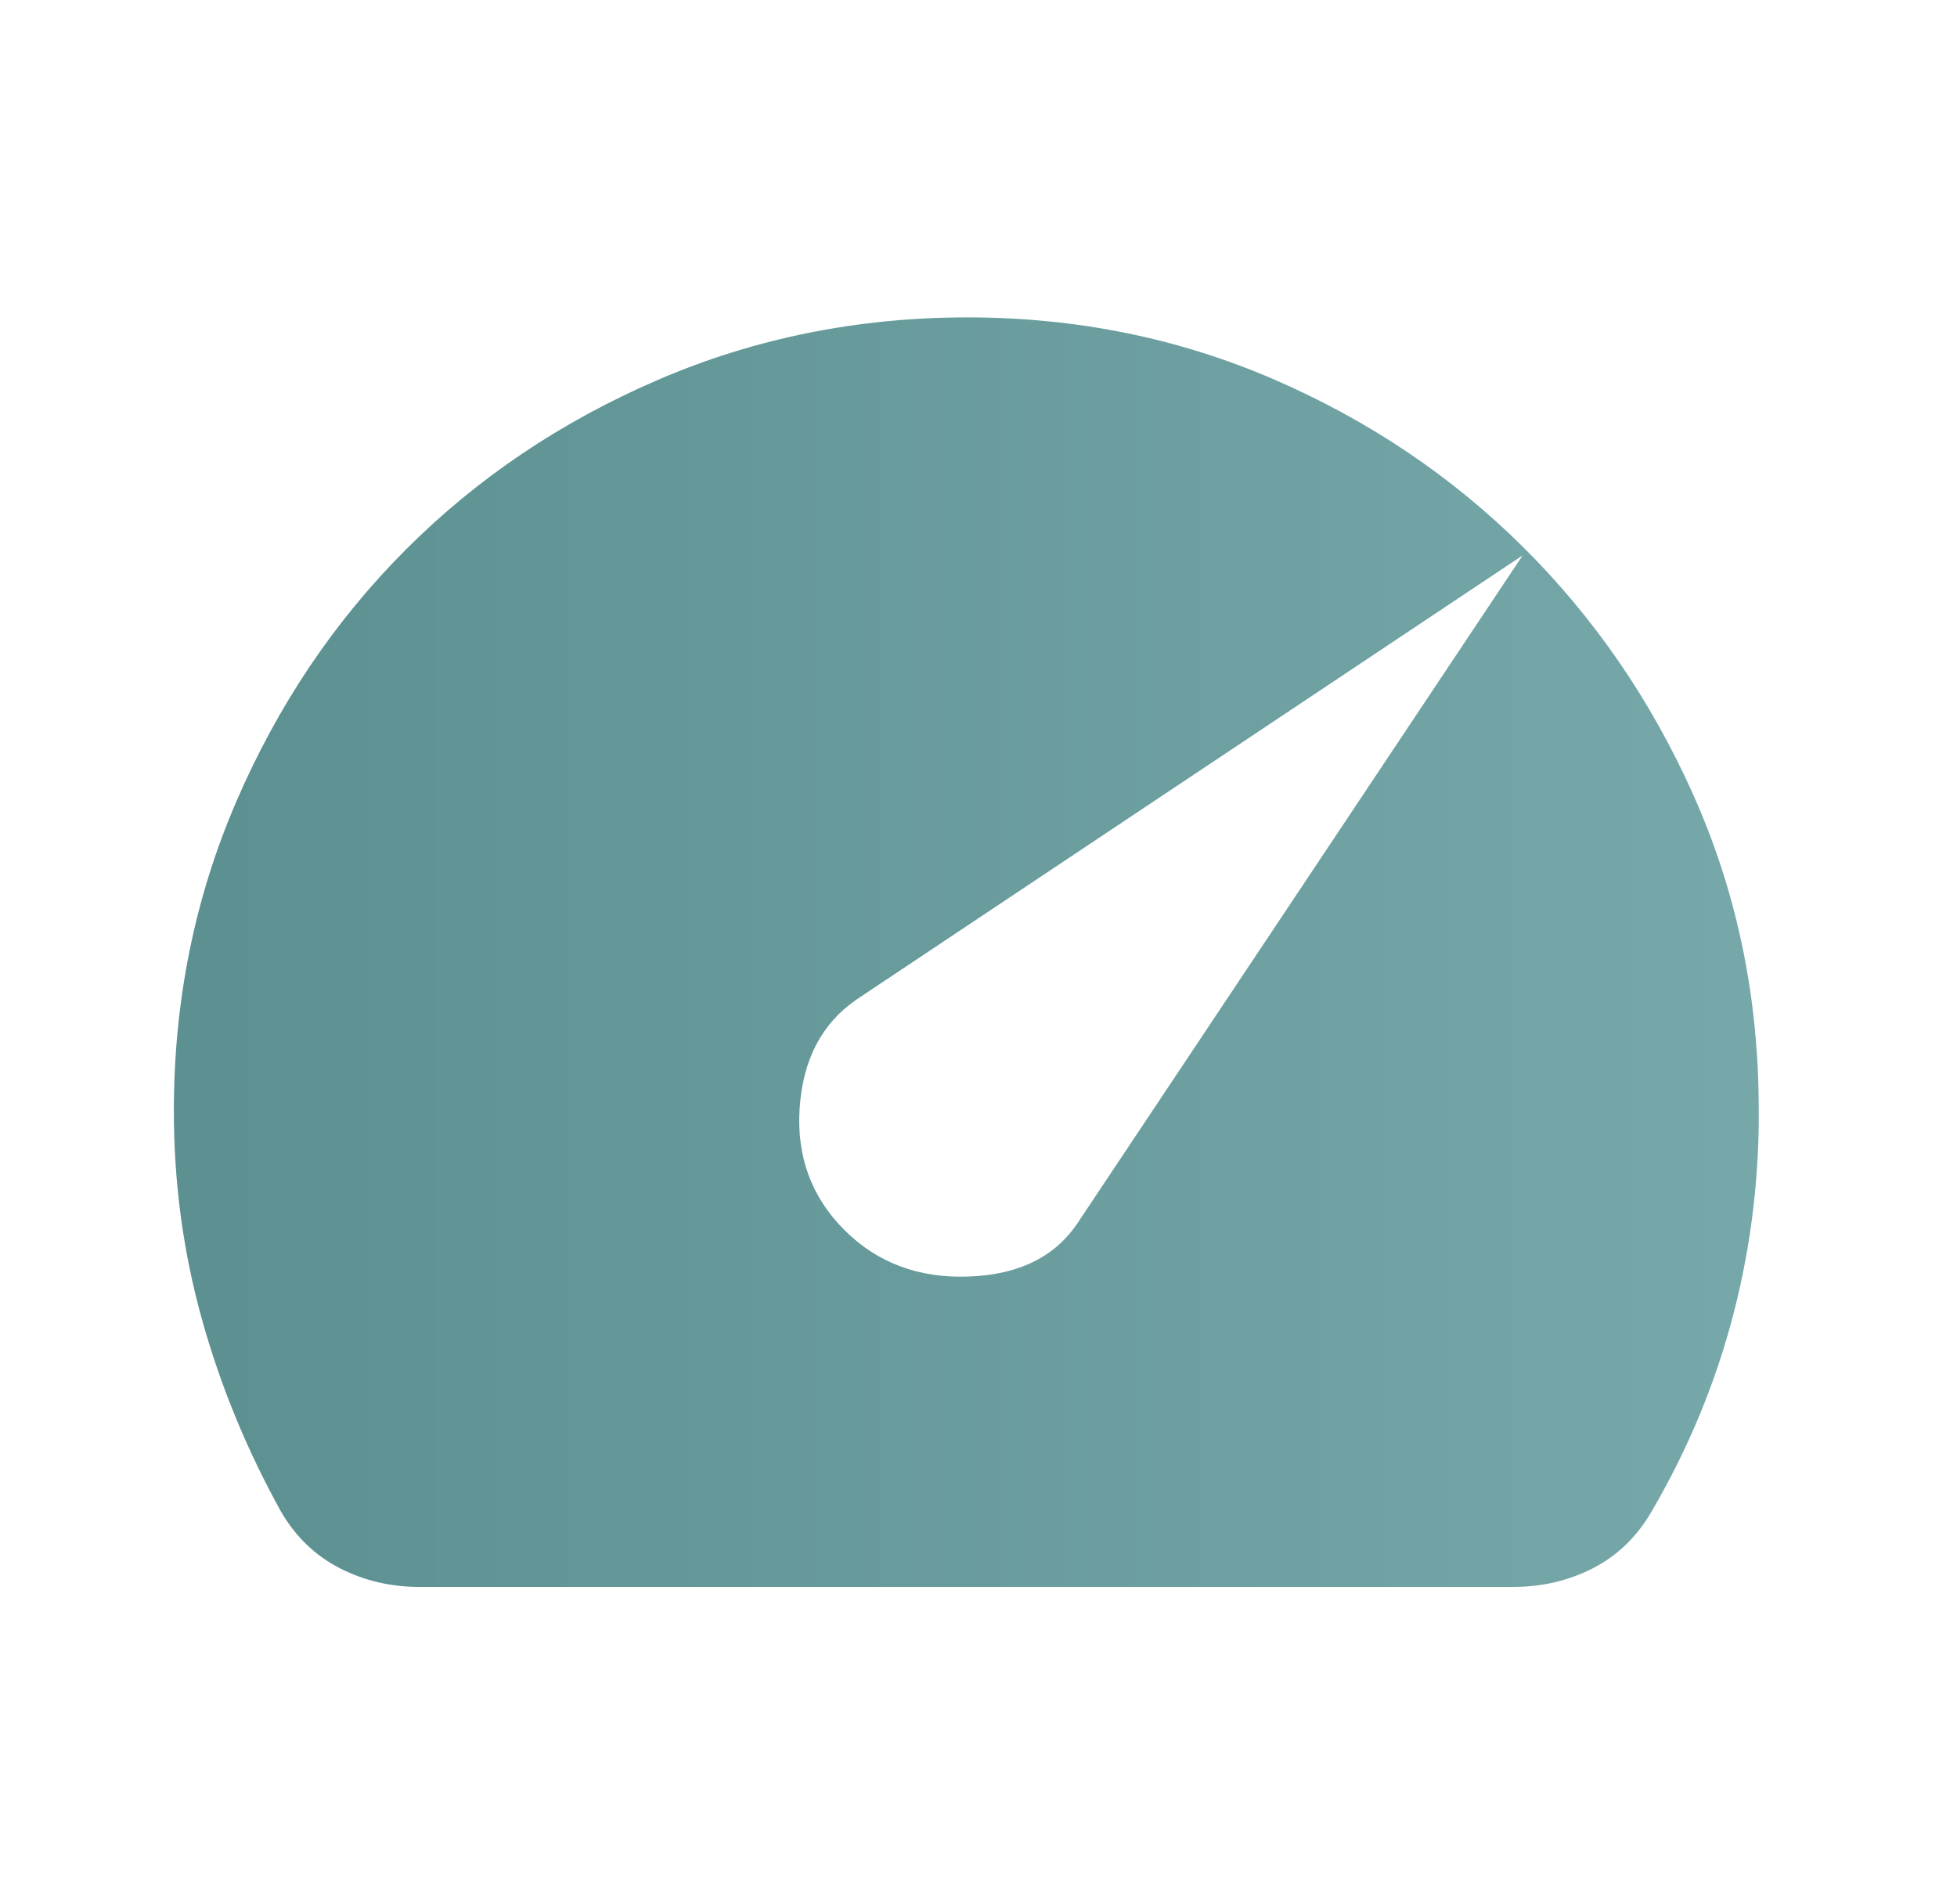 <svg width="37" height="36" viewBox="0 0 37 36" fill="none" xmlns="http://www.w3.org/2000/svg">
<path d="M15.962 23.25C16.587 23.875 17.375 24.169 18.325 24.132C19.275 24.095 19.962 23.751 20.387 23.1L28.787 10.5L16.187 18.9C15.537 19.35 15.181 20.031 15.119 20.943C15.057 21.855 15.338 22.624 15.962 23.25ZM7.937 30C7.387 30 6.881 29.881 6.419 29.643C5.957 29.405 5.588 29.049 5.312 28.575C4.662 27.4 4.162 26.181 3.812 24.919C3.462 23.657 3.287 22.351 3.287 21C3.287 18.925 3.681 16.975 4.469 15.15C5.257 13.325 6.326 11.738 7.675 10.387C9.024 9.037 10.611 7.969 12.437 7.182C14.263 6.395 16.213 6.001 18.287 6C20.337 6 22.262 6.388 24.062 7.162C25.862 7.938 27.437 8.994 28.787 10.332C30.137 11.67 31.212 13.232 32.012 15.02C32.812 16.806 33.225 18.725 33.25 20.775C33.275 22.15 33.119 23.494 32.782 24.807C32.445 26.12 31.926 27.376 31.225 28.575C30.95 29.05 30.581 29.407 30.119 29.645C29.657 29.883 29.15 30.001 28.598 30H7.937Z" fill="url(#paint0_linear_3538_1031)"/>
<defs>
<linearGradient id="paint0_linear_3538_1031" x1="32.782" y1="18" x2="4.052" y2="18" gradientUnits="userSpaceOnUse">
<stop stop-color="#77A8A9"/>
<stop offset="1" stop-color="#5C9091"/>
</linearGradient>
</defs>
</svg>
